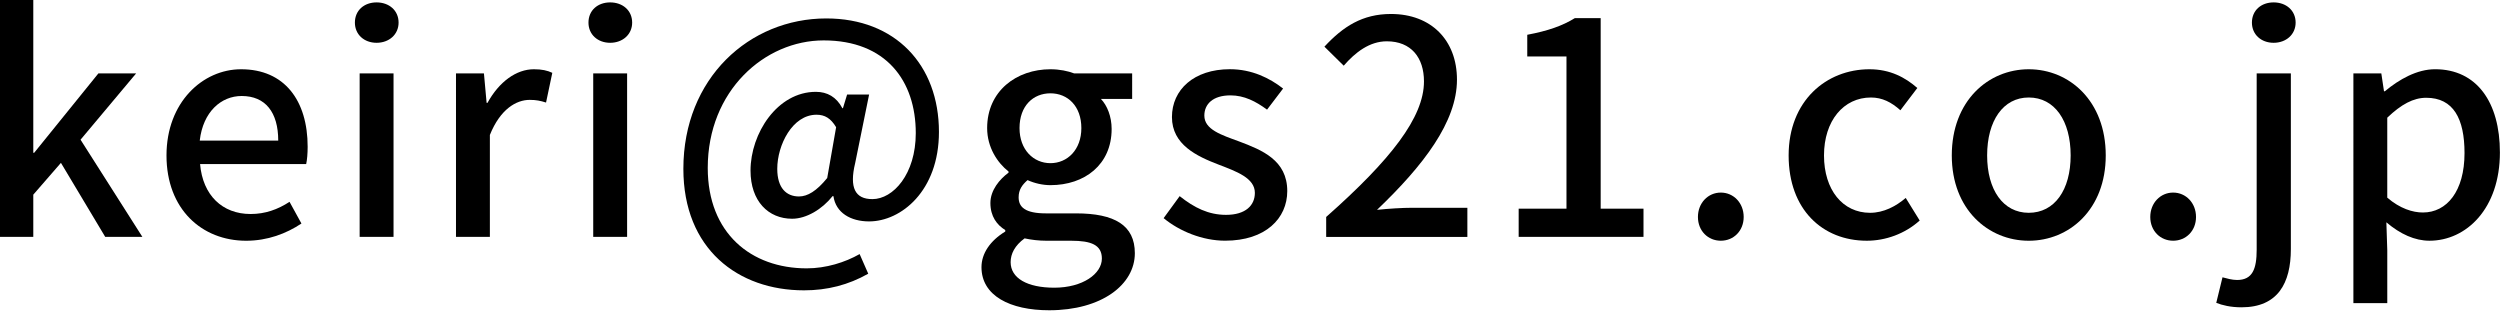 <?xml version="1.0" encoding="utf-8"?>
<!-- Generator: Adobe Illustrator 15.0.0, SVG Export Plug-In . SVG Version: 6.00 Build 0)  -->
<!DOCTYPE svg PUBLIC "-//W3C//DTD SVG 1.1//EN" "http://www.w3.org/Graphics/SVG/1.1/DTD/svg11.dtd">
<svg version="1.1" id="レイヤー_1" xmlns="http://www.w3.org/2000/svg" xmlns:xlink="http://www.w3.org/1999/xlink" x="0px"
	 y="0px" width="134.646px" height="17.008px" viewBox="0 0 134.646 17.008" enable-background="new 0 0 134.646 17.008"
	 xml:space="preserve">
<g>
	<path d="M0,0h1.793v8.228h0.048l3.458-4.274h2.032l-2.993,3.57l3.33,5.234H5.667L3.282,8.771l-1.489,1.713v2.273H0V0z"/>
	<path d="M8.967,8.372c0-2.865,1.952-4.642,4.018-4.642c2.337,0,3.585,1.681,3.585,4.178c0,0.352-0.031,0.72-0.08,0.929h-5.714
		c0.144,1.681,1.2,2.689,2.721,2.689c0.784,0,1.457-0.24,2.097-0.656l0.641,1.168c-0.816,0.544-1.824,0.928-2.978,0.928
		C10.871,12.965,8.967,11.269,8.967,8.372z M14.985,7.571c0-1.521-0.688-2.401-1.969-2.401c-1.104,0-2.081,0.848-2.258,2.401H14.985
		z"/>
	<path d="M19.114,1.217c0-0.656,0.496-1.088,1.168-1.088c0.673,0,1.185,0.432,1.185,1.088c0,0.64-0.512,1.088-1.185,1.088
		C19.61,2.305,19.114,1.857,19.114,1.217z M19.37,3.954h1.825v8.804H19.37V3.954z"/>
	<path d="M24.559,3.954h1.505l0.144,1.585h0.048c0.625-1.137,1.553-1.809,2.497-1.809c0.433,0,0.721,0.064,0.993,0.192l-0.337,1.601
		c-0.304-0.096-0.528-0.144-0.88-0.144c-0.721,0-1.585,0.496-2.145,1.889v5.49h-1.825V3.954z"/>
	<path d="M31.694,1.217c0-0.656,0.496-1.088,1.168-1.088c0.673,0,1.185,0.432,1.185,1.088c0,0.64-0.512,1.088-1.185,1.088
		C32.19,2.305,31.694,1.857,31.694,1.217z M31.95,3.954h1.825v8.804H31.95V3.954z"/>
	<path d="M36.805,9.092c0-4.882,3.554-8.099,7.699-8.099c3.713,0,6.066,2.497,6.066,6.114c0,3.186-2.049,4.818-3.762,4.818
		c-0.992,0-1.793-0.464-1.921-1.36H44.84c-0.561,0.704-1.408,1.216-2.177,1.216c-1.28,0-2.241-0.944-2.241-2.593
		c0-2.001,1.44-4.242,3.521-4.242c0.608,0,1.104,0.272,1.425,0.88H45.4l0.224-0.736h1.185l-0.752,3.697
		c-0.32,1.329,0,1.937,0.928,1.937c1.121,0,2.337-1.345,2.337-3.554c0-2.817-1.601-4.994-4.962-4.994
		c-3.169,0-6.242,2.705-6.242,6.867c0,3.521,2.337,5.41,5.33,5.41c1.04,0,2.064-0.32,2.85-0.769l0.464,1.057
		c-1.072,0.608-2.209,0.896-3.458,0.896C39.75,15.639,36.805,13.414,36.805,9.092z M44.552,9.588l0.48-2.737
		c-0.288-0.48-0.608-0.672-1.057-0.672c-1.297,0-2.113,1.633-2.113,2.913c0,1.041,0.496,1.489,1.169,1.489
		C43.495,10.581,43.976,10.292,44.552,9.588z"/>
	<path d="M52.861,14.39c0-0.736,0.465-1.424,1.281-1.92v-0.08c-0.448-0.272-0.801-0.736-0.801-1.457
		c0-0.688,0.496-1.281,0.977-1.633V9.236c-0.593-0.464-1.152-1.296-1.152-2.337c0-2.001,1.584-3.169,3.409-3.169
		c0.496,0,0.944,0.096,1.28,0.224h3.121V5.33h-1.681c0.337,0.353,0.576,0.945,0.576,1.617c0,1.921-1.456,3.025-3.297,3.025
		c-0.4,0-0.849-0.096-1.232-0.272c-0.288,0.256-0.48,0.512-0.48,0.928c0,0.528,0.353,0.864,1.473,0.864h1.617
		c2.08,0,3.169,0.641,3.169,2.145c0,1.696-1.793,3.073-4.61,3.073C54.398,16.711,52.861,15.927,52.861,14.39z M59.345,13.926
		c0-0.736-0.576-0.96-1.649-0.96h-1.328c-0.416,0-0.816-0.048-1.185-0.128c-0.528,0.384-0.752,0.833-0.752,1.281
		c0,0.864,0.896,1.376,2.353,1.376C58.32,15.494,59.345,14.742,59.345,13.926z M58.24,6.899c0-1.185-0.736-1.873-1.665-1.873
		S54.91,5.698,54.91,6.899c0,1.168,0.753,1.889,1.665,1.889S58.24,8.067,58.24,6.899z"/>
	<path d="M62.671,11.749l0.864-1.185c0.785,0.624,1.553,1.008,2.497,1.008c1.057,0,1.553-0.512,1.553-1.185
		c0-0.8-0.992-1.152-1.952-1.521c-1.169-0.448-2.514-1.072-2.514-2.561c0-1.473,1.185-2.577,3.121-2.577
		c1.185,0,2.146,0.48,2.865,1.041l-0.864,1.137c-0.608-0.448-1.232-0.769-1.969-0.769c-0.96,0-1.408,0.48-1.408,1.088
		c0,0.752,0.912,1.041,1.873,1.393c1.232,0.464,2.593,1.008,2.593,2.673c0,1.473-1.169,2.673-3.346,2.673
		C64.769,12.965,63.52,12.453,62.671,11.749z"/>
	<path d="M71.426,11.685c3.474-3.073,5.267-5.362,5.267-7.299c0-1.28-0.688-2.161-2.001-2.161c-0.929,0-1.697,0.592-2.321,1.313
		l-1.04-1.024c1.008-1.088,2.049-1.761,3.585-1.761c2.161,0,3.554,1.409,3.554,3.538c0,2.273-1.809,4.626-4.306,7.011
		c0.608-0.064,1.345-0.112,1.921-0.112h2.945v1.569h-7.604V11.685z"/>
	<path d="M81.792,11.237h2.576V3.042h-2.112V1.873c1.104-0.208,1.889-0.48,2.561-0.896h1.393v10.26h2.306v1.521h-6.723V11.237z"/>
	<path d="M91.448,11.685c0-0.752,0.544-1.313,1.232-1.313s1.232,0.56,1.232,1.313c0,0.752-0.544,1.28-1.232,1.28
		S91.448,12.437,91.448,11.685z"/>
	<path d="M96.333,8.372c0-2.945,2.032-4.642,4.354-4.642c1.12,0,1.937,0.448,2.577,1.009l-0.912,1.2
		c-0.48-0.432-0.977-0.688-1.585-0.688c-1.473,0-2.529,1.249-2.529,3.121c0,1.857,1.009,3.089,2.481,3.089
		c0.736,0,1.393-0.352,1.921-0.8l0.752,1.216c-0.801,0.72-1.841,1.088-2.85,1.088C98.157,12.965,96.333,11.285,96.333,8.372z"/>
	<path d="M105.12,8.372c0-2.945,1.969-4.642,4.146-4.642s4.146,1.697,4.146,4.642c0,2.913-1.969,4.594-4.146,4.594
		S105.12,11.285,105.12,8.372z M111.522,8.372c0-1.873-0.864-3.121-2.257-3.121c-1.377,0-2.241,1.249-2.241,3.121
		c0,1.857,0.864,3.089,2.241,3.089C110.658,11.461,111.522,10.229,111.522,8.372z"/>
	<path d="M115.81,11.685c0-0.752,0.544-1.313,1.232-1.313s1.232,0.56,1.232,1.313c0,0.752-0.544,1.28-1.232,1.28
		S115.81,12.437,115.81,11.685z"/>
	<path d="M119.364,16.311l0.336-1.376c0.24,0.063,0.513,0.144,0.785,0.144c0.832,0,1.056-0.592,1.056-1.633V3.954h1.841v9.46
		c0,1.84-0.704,3.137-2.657,3.137C120.133,16.551,119.685,16.438,119.364,16.311z M121.285,1.217c0-0.656,0.496-1.088,1.169-1.088
		c0.672,0,1.185,0.432,1.185,1.088c0,0.64-0.513,1.088-1.185,1.088C121.781,2.305,121.285,1.857,121.285,1.217z"/>
	<path d="M126.749,3.954h1.505l0.144,0.96h0.048c0.769-0.64,1.729-1.185,2.705-1.185c2.241,0,3.49,1.777,3.49,4.482
		c0,3.025-1.81,4.754-3.794,4.754c-0.784,0-1.568-0.352-2.321-0.992l0.049,1.504v2.85h-1.825V3.954z M132.735,8.244
		c0-1.841-0.592-2.978-2.064-2.978c-0.688,0-1.345,0.353-2.097,1.073v4.306c0.688,0.592,1.376,0.8,1.92,0.8
		C131.775,11.445,132.735,10.308,132.735,8.244z"/>
</g>
</svg>

